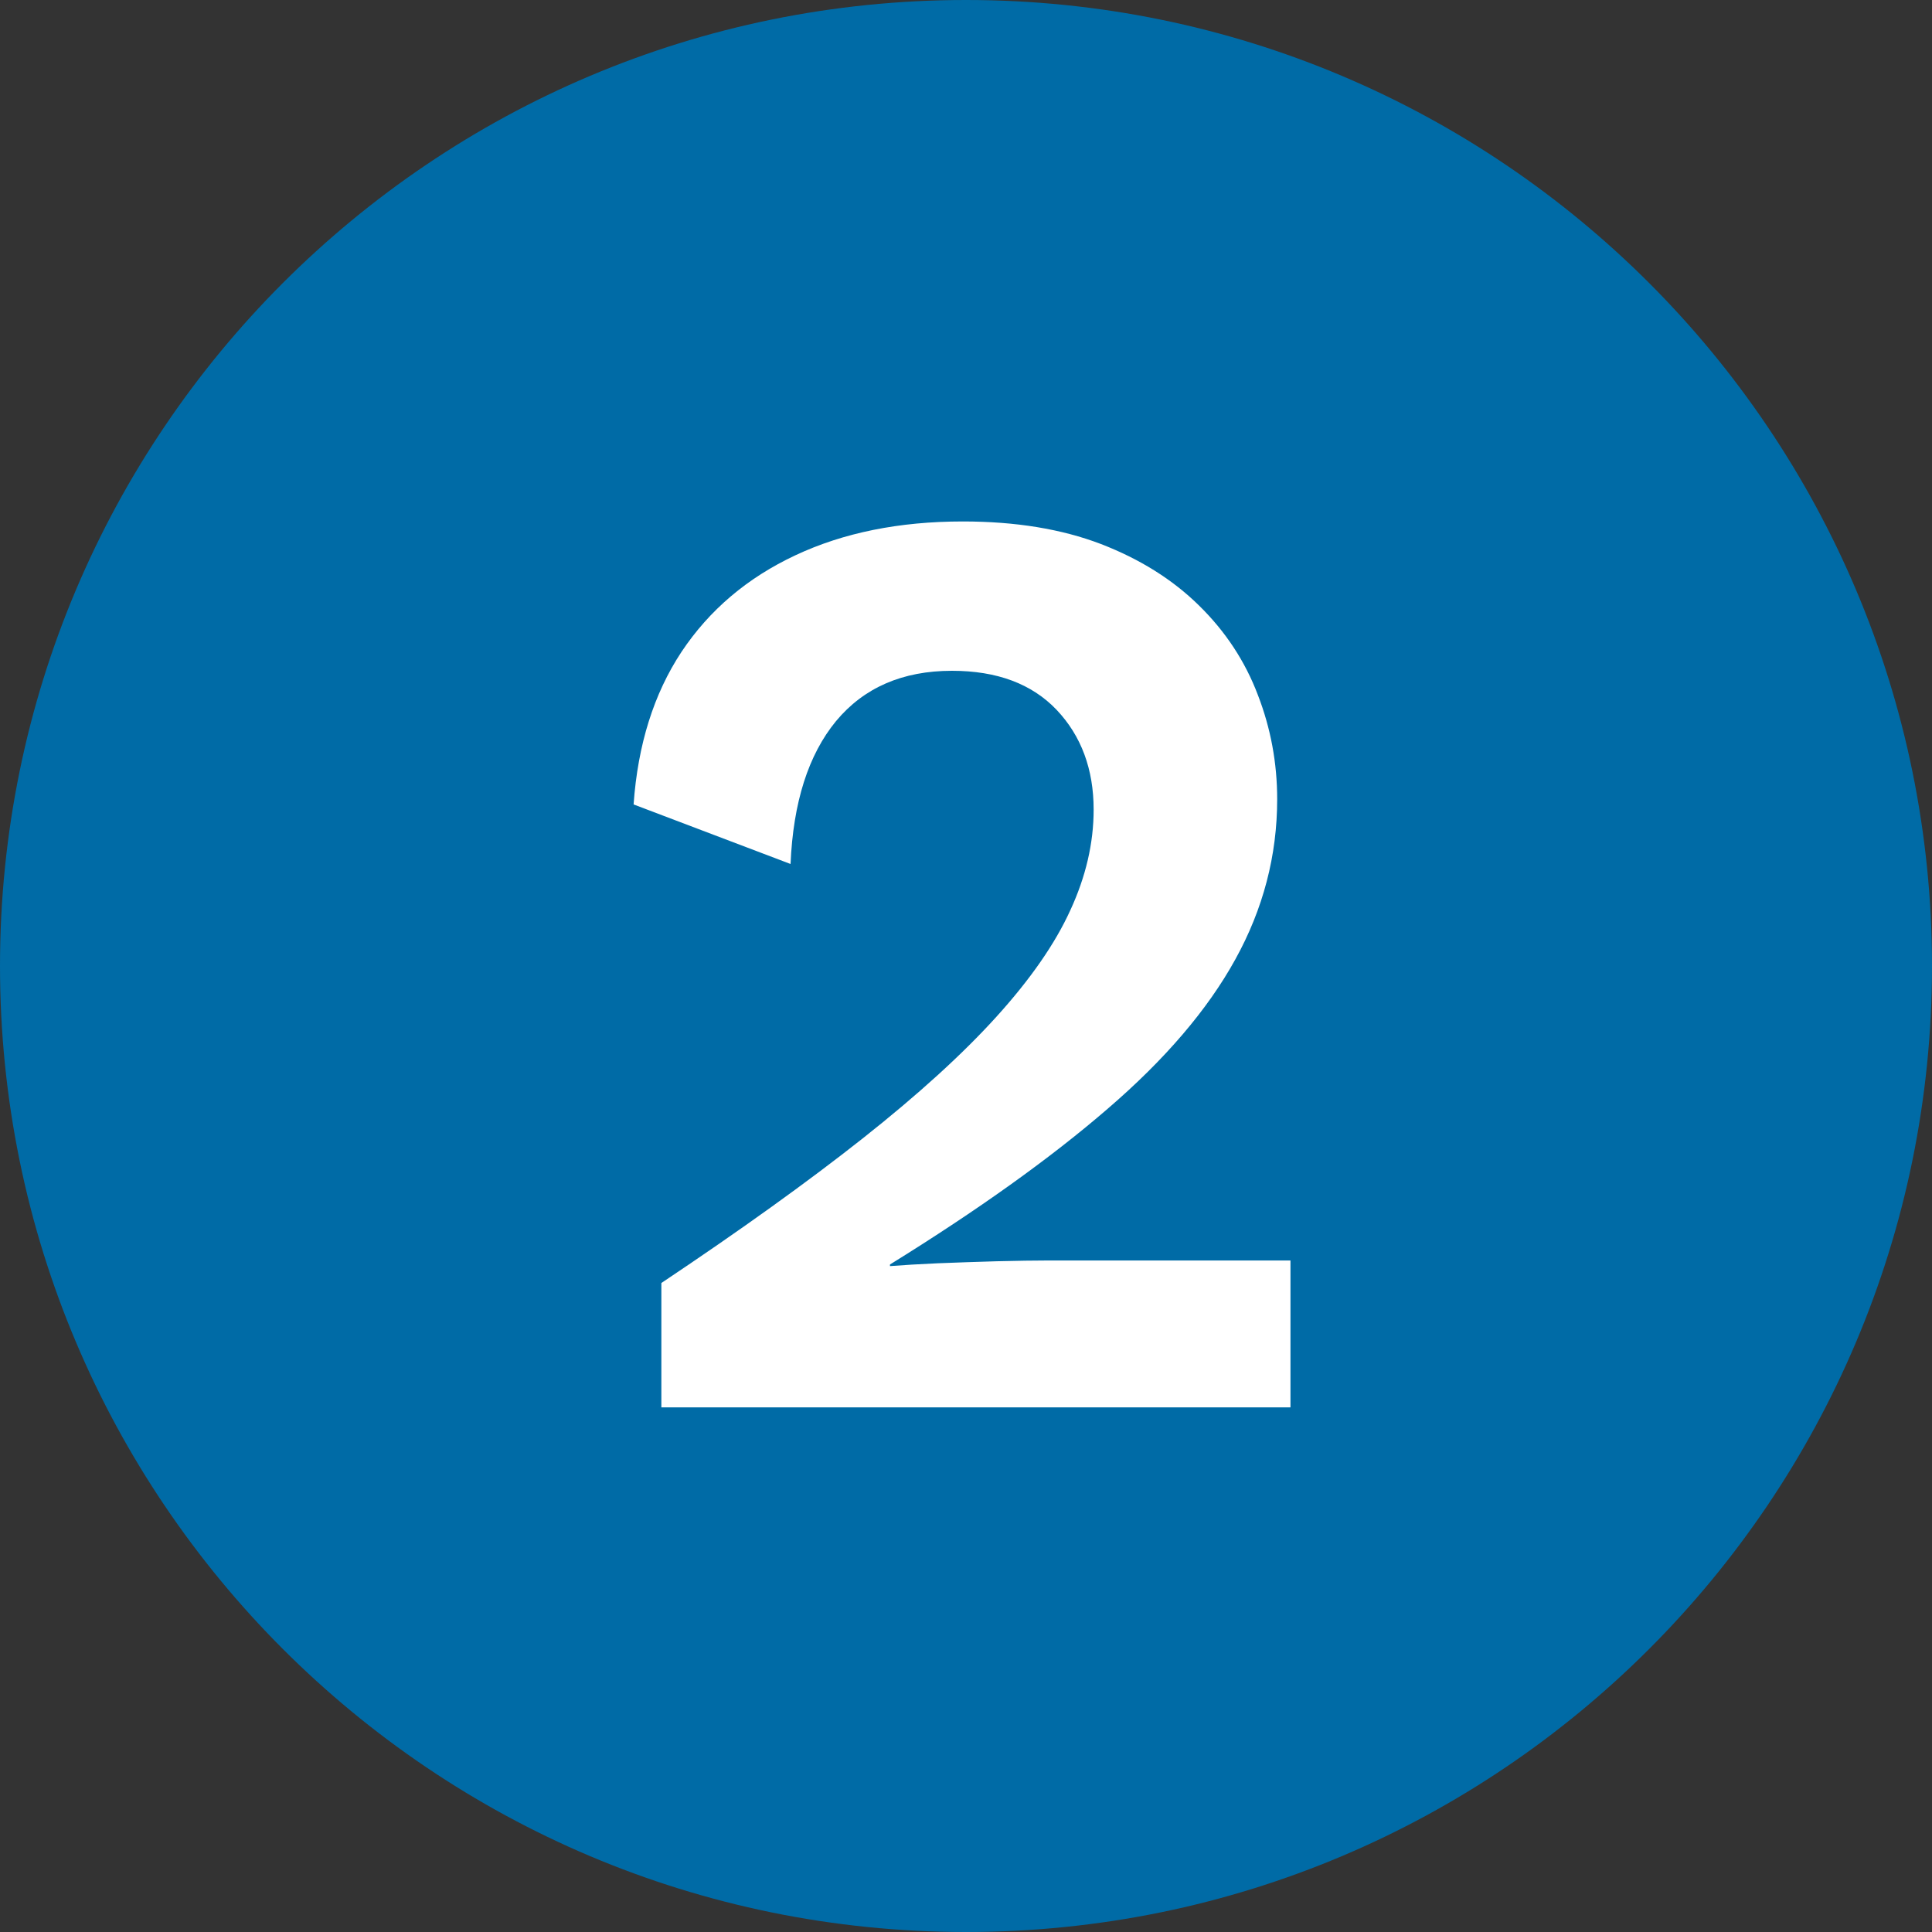 <svg xmlns="http://www.w3.org/2000/svg" xmlns:xlink="http://www.w3.org/1999/xlink" width="100" zoomAndPan="magnify" viewBox="0 0 75 75" height="100" preserveAspectRatio="xMidYMid meet" version="1.0"><rect x="0" y="0" width="75" height="75" fill="#333333" stroke="none"/><defs><g/><clipPath id="93f0efc597"><path d="M 37.5 0 C 16.789 0 0 16.789 0 37.5 C 0 58.211 16.789 75 37.5 75 C 58.211 75 75 58.211 75 37.5 C 75 16.789 58.211 0 37.5 0 Z M 37.5 0 " clip-rule="nonzero"/></clipPath></defs><g clip-path="url(#93f0efc597)"><rect x="-7.5" width="90" fill="#006ba6" y="-7.5" height="90" fill-opacity="1"/></g><g fill="#ffffff" fill-opacity="1"><g transform="translate(22.33, 54.634)"><g><path d="M 3.344 0 L 3.344 -4.828 C 6.414 -6.879 9.02 -8.75 11.156 -10.438 C 13.301 -12.133 15.031 -13.707 16.344 -15.156 C 17.664 -16.613 18.625 -17.992 19.219 -19.297 C 19.82 -20.598 20.125 -21.898 20.125 -23.203 C 20.125 -24.773 19.645 -26.066 18.688 -27.078 C 17.727 -28.086 16.375 -28.594 14.625 -28.594 C 12.707 -28.594 11.207 -27.941 10.125 -26.641 C 9.051 -25.336 8.461 -23.488 8.359 -21.094 L 2.266 -23.406 C 2.43 -25.727 3.051 -27.703 4.125 -29.328 C 5.207 -30.953 6.68 -32.203 8.547 -33.078 C 10.41 -33.953 12.578 -34.391 15.047 -34.391 C 17.098 -34.391 18.883 -34.098 20.406 -33.516 C 21.926 -32.93 23.195 -32.133 24.219 -31.125 C 25.25 -30.113 26.008 -28.957 26.5 -27.656 C 27 -26.363 27.25 -25.016 27.25 -23.609 C 27.25 -21.422 26.707 -19.348 25.625 -17.391 C 24.551 -15.441 22.898 -13.508 20.672 -11.594 C 18.453 -9.676 15.633 -7.66 12.219 -5.547 L 12.219 -5.484 C 12.727 -5.523 13.348 -5.562 14.078 -5.594 C 14.816 -5.625 15.578 -5.648 16.359 -5.672 C 17.148 -5.691 17.836 -5.703 18.422 -5.703 L 27.766 -5.703 L 27.766 0 Z M 3.344 0 "/></g></g></g></svg>
